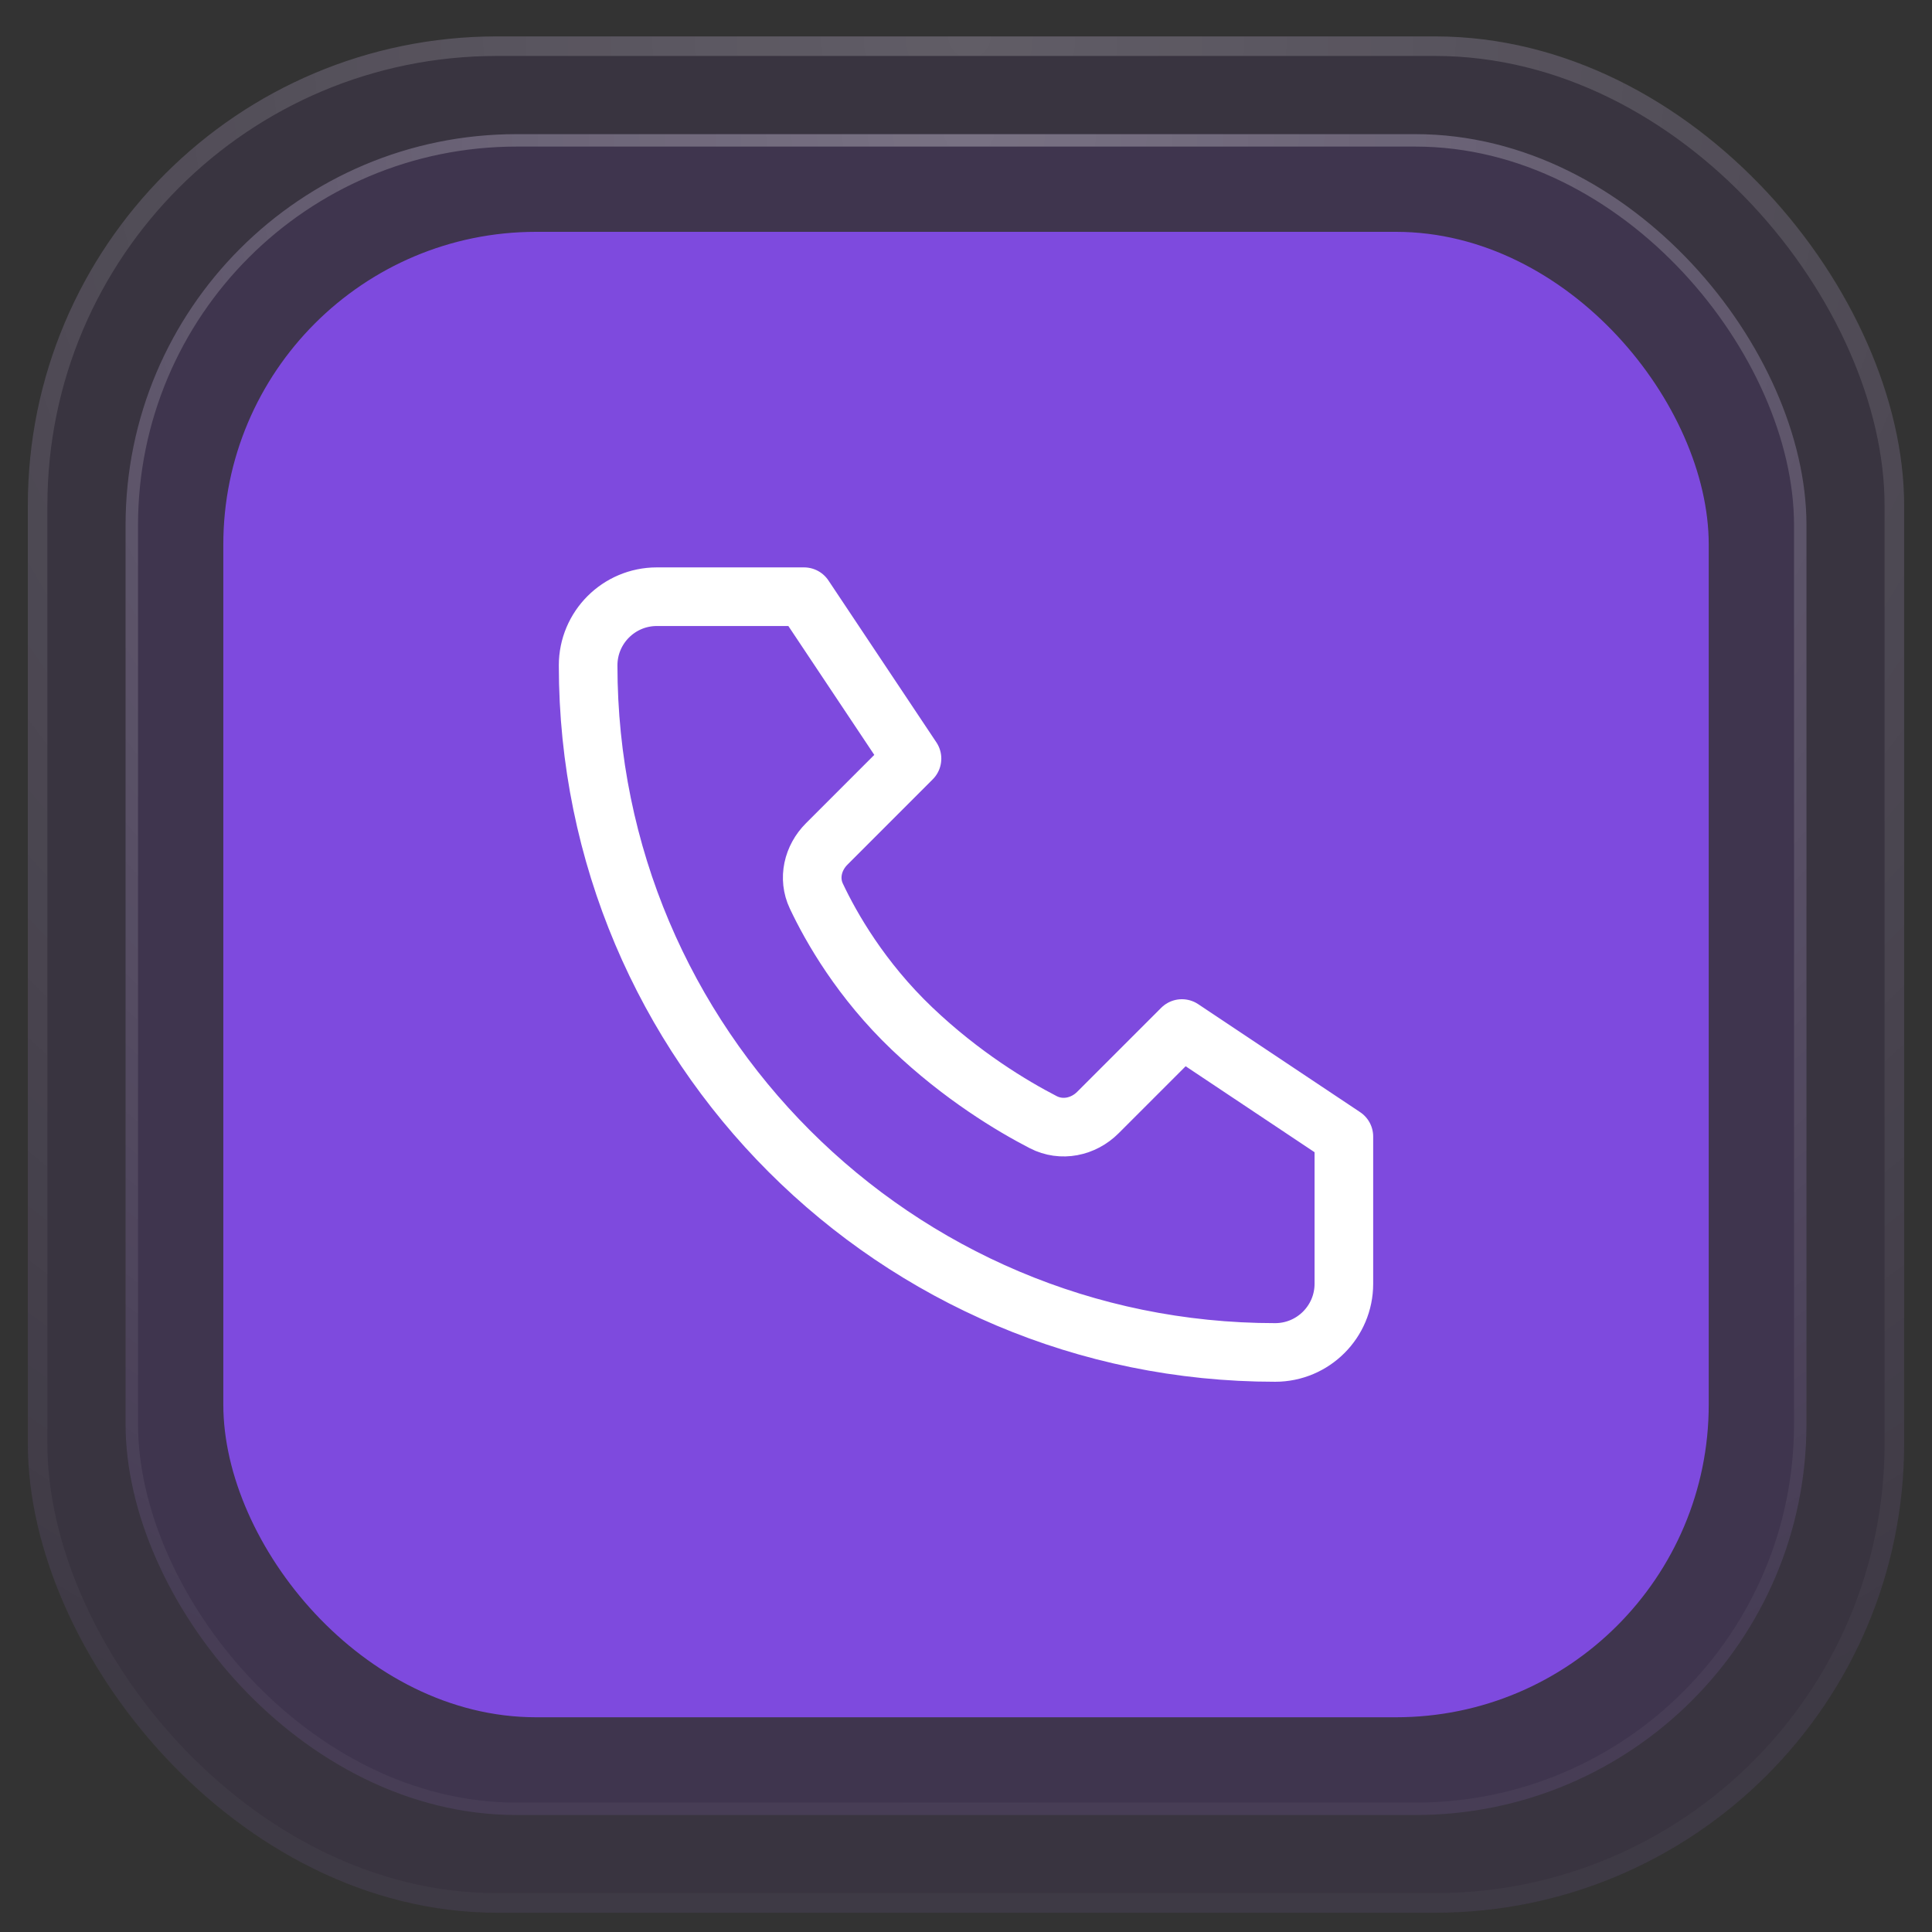 <svg width="41" height="41" viewBox="0 0 41 41" fill="none" xmlns="http://www.w3.org/2000/svg">
<rect x="0" y="0" width="41" height="41" fill="#333333" stroke="none"/>
<rect x="0.591" y="0.773" width="39.818" height="39.818" rx="9.955" fill="#7e4ade" fill-opacity="0.08"/>
<rect x="0.798" y="0.98" width="39.403" height="39.403" rx="9.747" stroke="url(#paint0_radial_64_1448)" stroke-opacity="0.2" stroke-width="0.415"/>
<rect x="2.665" y="2.847" width="35.67" height="35.67" rx="8.295" fill="#7e4ade" fill-opacity="0.09"/>
<rect x="2.797" y="2.979" width="35.407" height="35.407" rx="8.164" stroke="url(#paint1_radial_64_1448)" stroke-opacity="0.3" stroke-width="0.264"/>
<rect x="4.739" y="4.92" width="31.523" height="31.523" rx="6.636" fill="#7e4ade"/>
<path d="M17.063 12.663H13.939C13.134 12.663 12.481 13.316 12.481 14.121C12.481 22.173 19.009 28.701 27.061 28.701C27.866 28.701 28.519 28.048 28.519 27.243V24.119L25.082 21.827L23.3 23.609C22.991 23.919 22.528 24.015 22.139 23.814C21.48 23.474 20.409 22.833 19.354 21.827C18.274 20.797 17.641 19.688 17.324 19.016C17.146 18.64 17.249 18.205 17.543 17.911L19.354 16.099L17.063 12.663Z" stroke="white" stroke-width="1.244" stroke-linecap="round" stroke-linejoin="round"/>
<defs>
<radialGradient id="paint0_radial_64_1448" cx="0" cy="0" r="1" gradientUnits="userSpaceOnUse" gradientTransform="translate(20.647 0.773) rotate(90.212) scale(39.819)">
<stop stop-color="white"/>
<stop offset="1" stop-color="white" stop-opacity="0.13"/>
</radialGradient>
<radialGradient id="paint1_radial_64_1448" cx="0" cy="0" r="1" gradientUnits="userSpaceOnUse" gradientTransform="translate(20.632 2.847) rotate(90.212) scale(35.671)">
<stop stop-color="white"/>
<stop offset="1" stop-color="white" stop-opacity="0.13"/>
</radialGradient>
</defs>
</svg>
